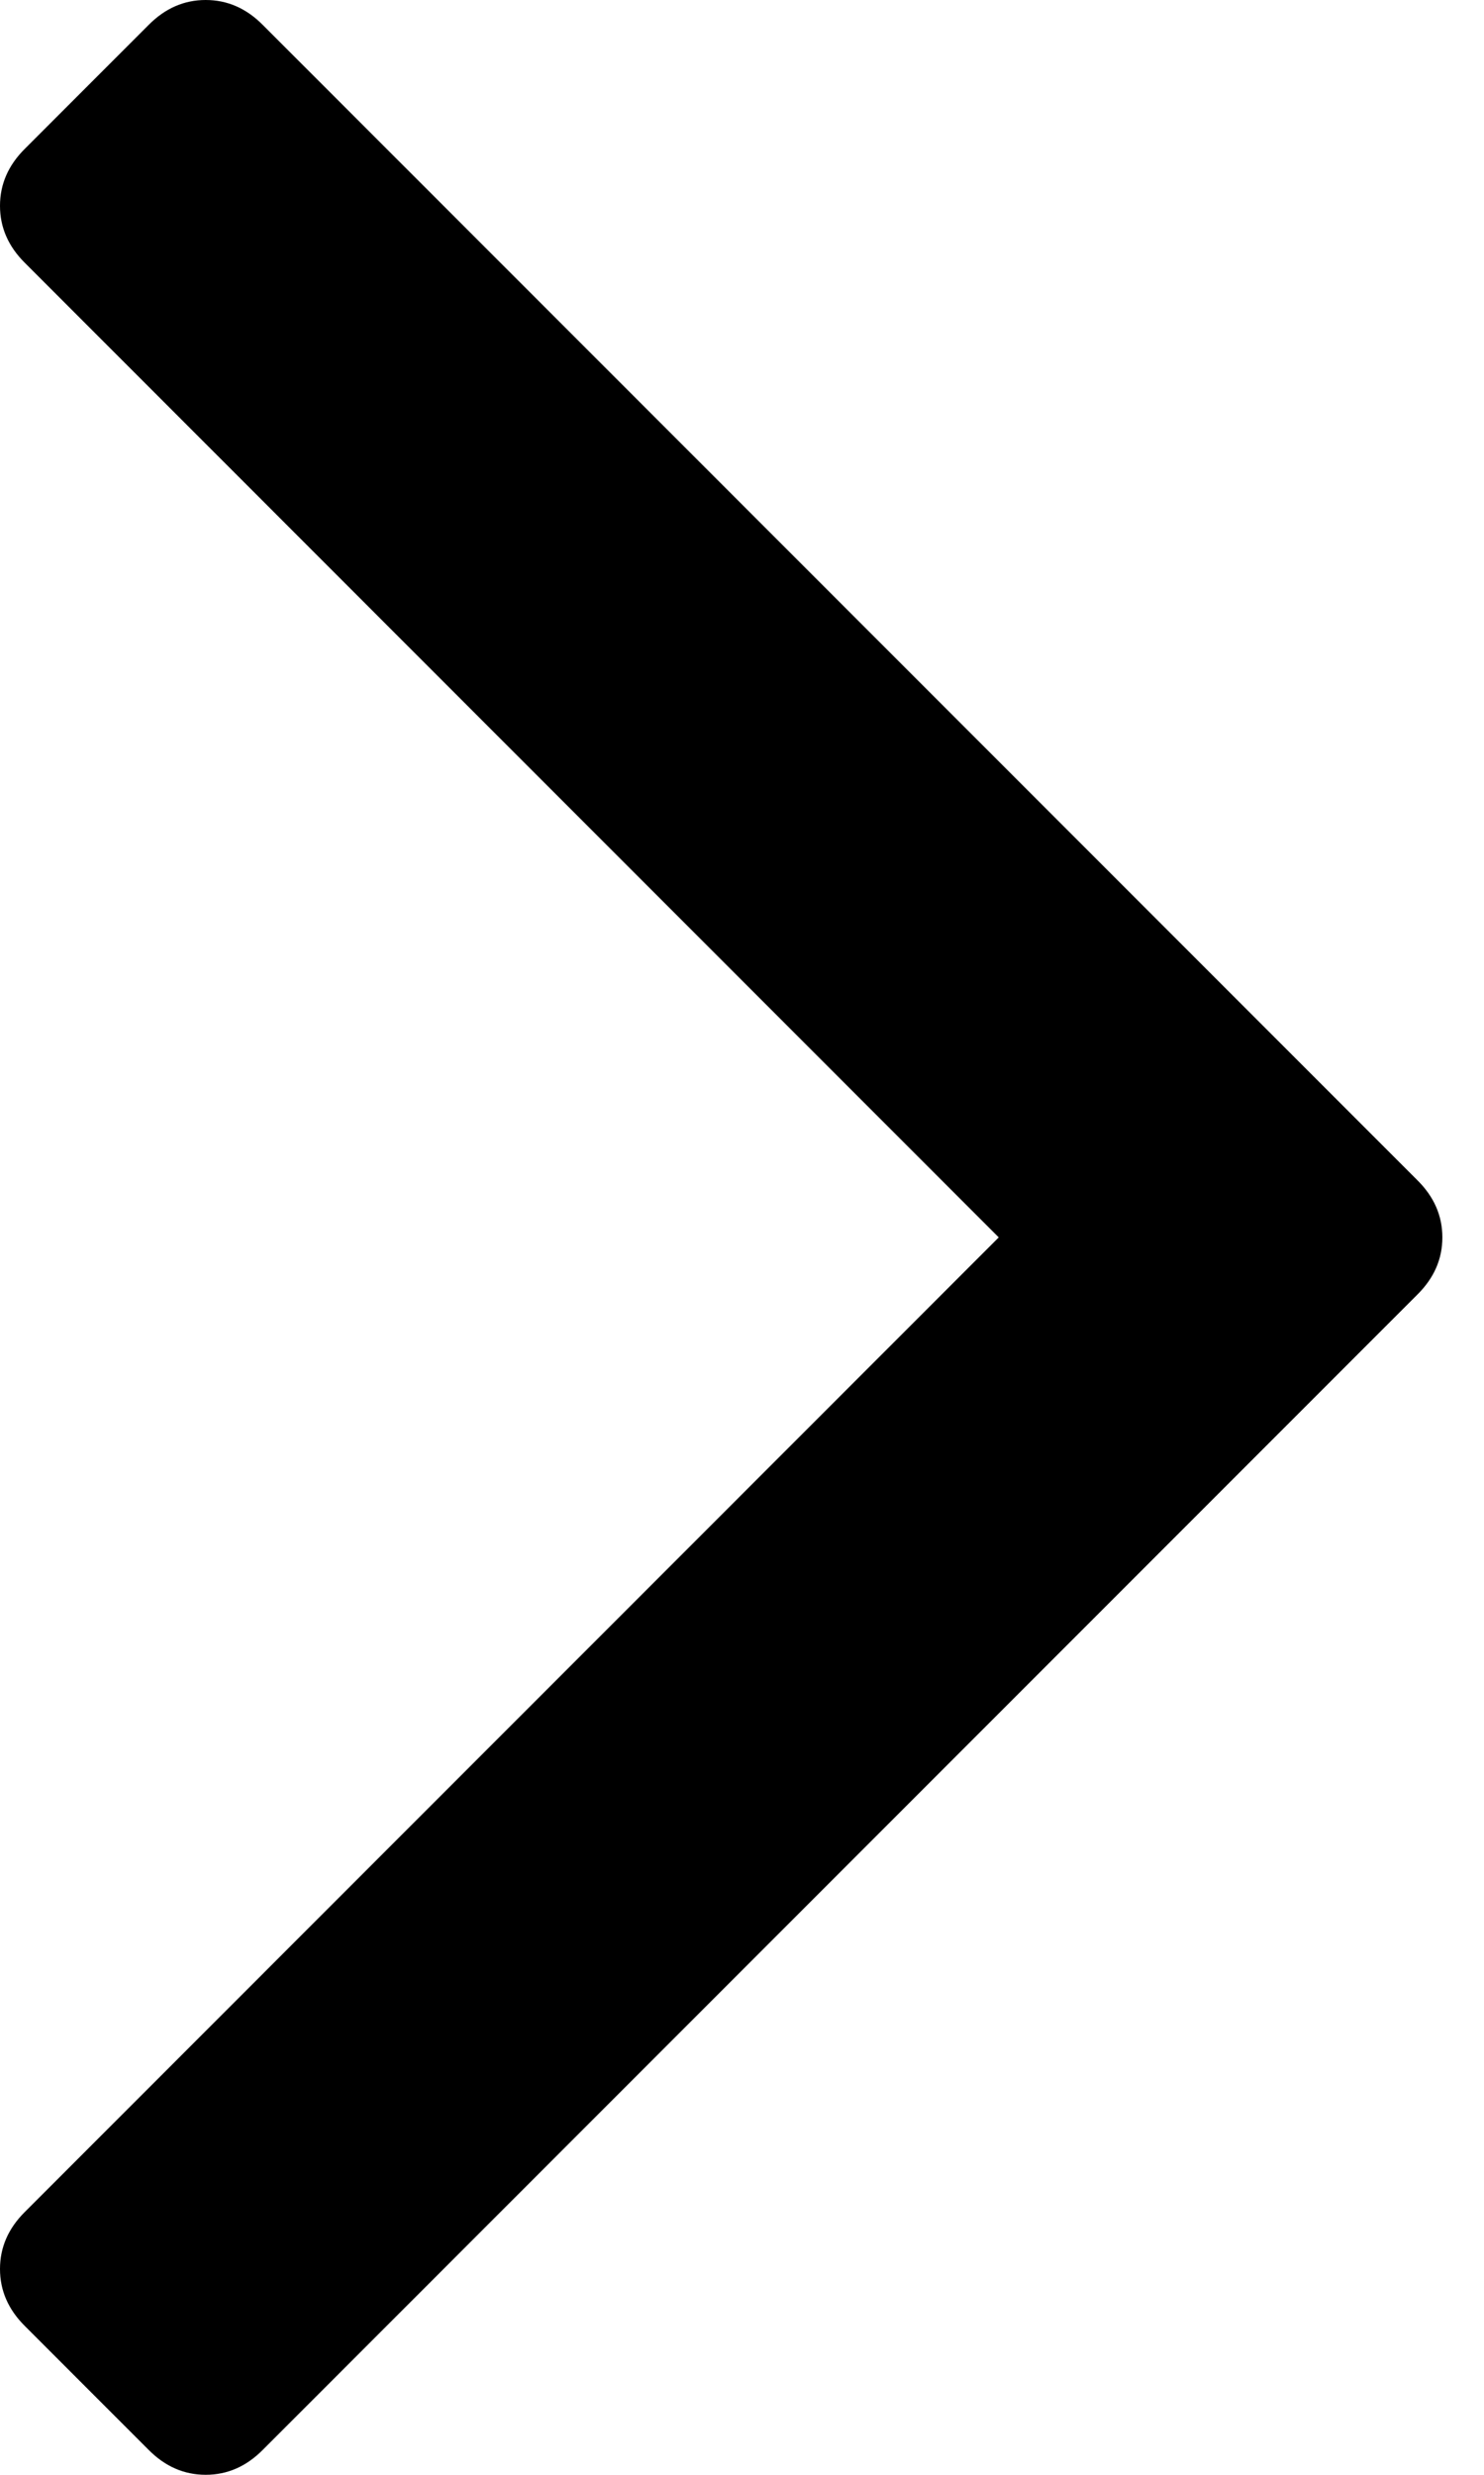 <?xml version="1.0" encoding="UTF-8" standalone="no"?><!DOCTYPE svg PUBLIC "-//W3C//DTD SVG 1.1//EN" "http://www.w3.org/Graphics/SVG/1.1/DTD/svg11.dtd"><svg width="100%" height="100%" viewBox="0 0 18 30" version="1.1" xmlns="http://www.w3.org/2000/svg" xmlns:xlink="http://www.w3.org/1999/xlink" xml:space="preserve" style="fill-rule:evenodd;clip-rule:evenodd;stroke-linejoin:round;stroke-miterlimit:1.414;"><path d="M17.495,15c0,0.261 -0.1,0.491 -0.301,0.691l-14.008,14.008c-0.2,0.201 -0.43,0.301 -0.691,0.301c-0.261,0 -0.491,-0.1 -0.691,-0.301l-1.503,-1.503c-0.201,-0.2 -0.301,-0.43 -0.301,-0.691c0,-0.261 0.1,-0.491 0.301,-0.691l11.813,-11.814l-11.813,-11.814c-0.201,-0.2 -0.301,-0.43 -0.301,-0.691c0,-0.261 0.1,-0.491 0.301,-0.691l1.503,-1.503c0.2,-0.201 0.43,-0.301 0.691,-0.301c0.261,0 0.491,0.1 0.691,0.301l14.008,14.008c0.201,0.2 0.301,0.43 0.301,0.691Z" style="fill-rule:nonzero;"/><style type="text/css">path:not([fill]), rect:not([fill]), polygon:not([fill]), circle:not([fill]) { fill: #inherit!important; }</style></svg>